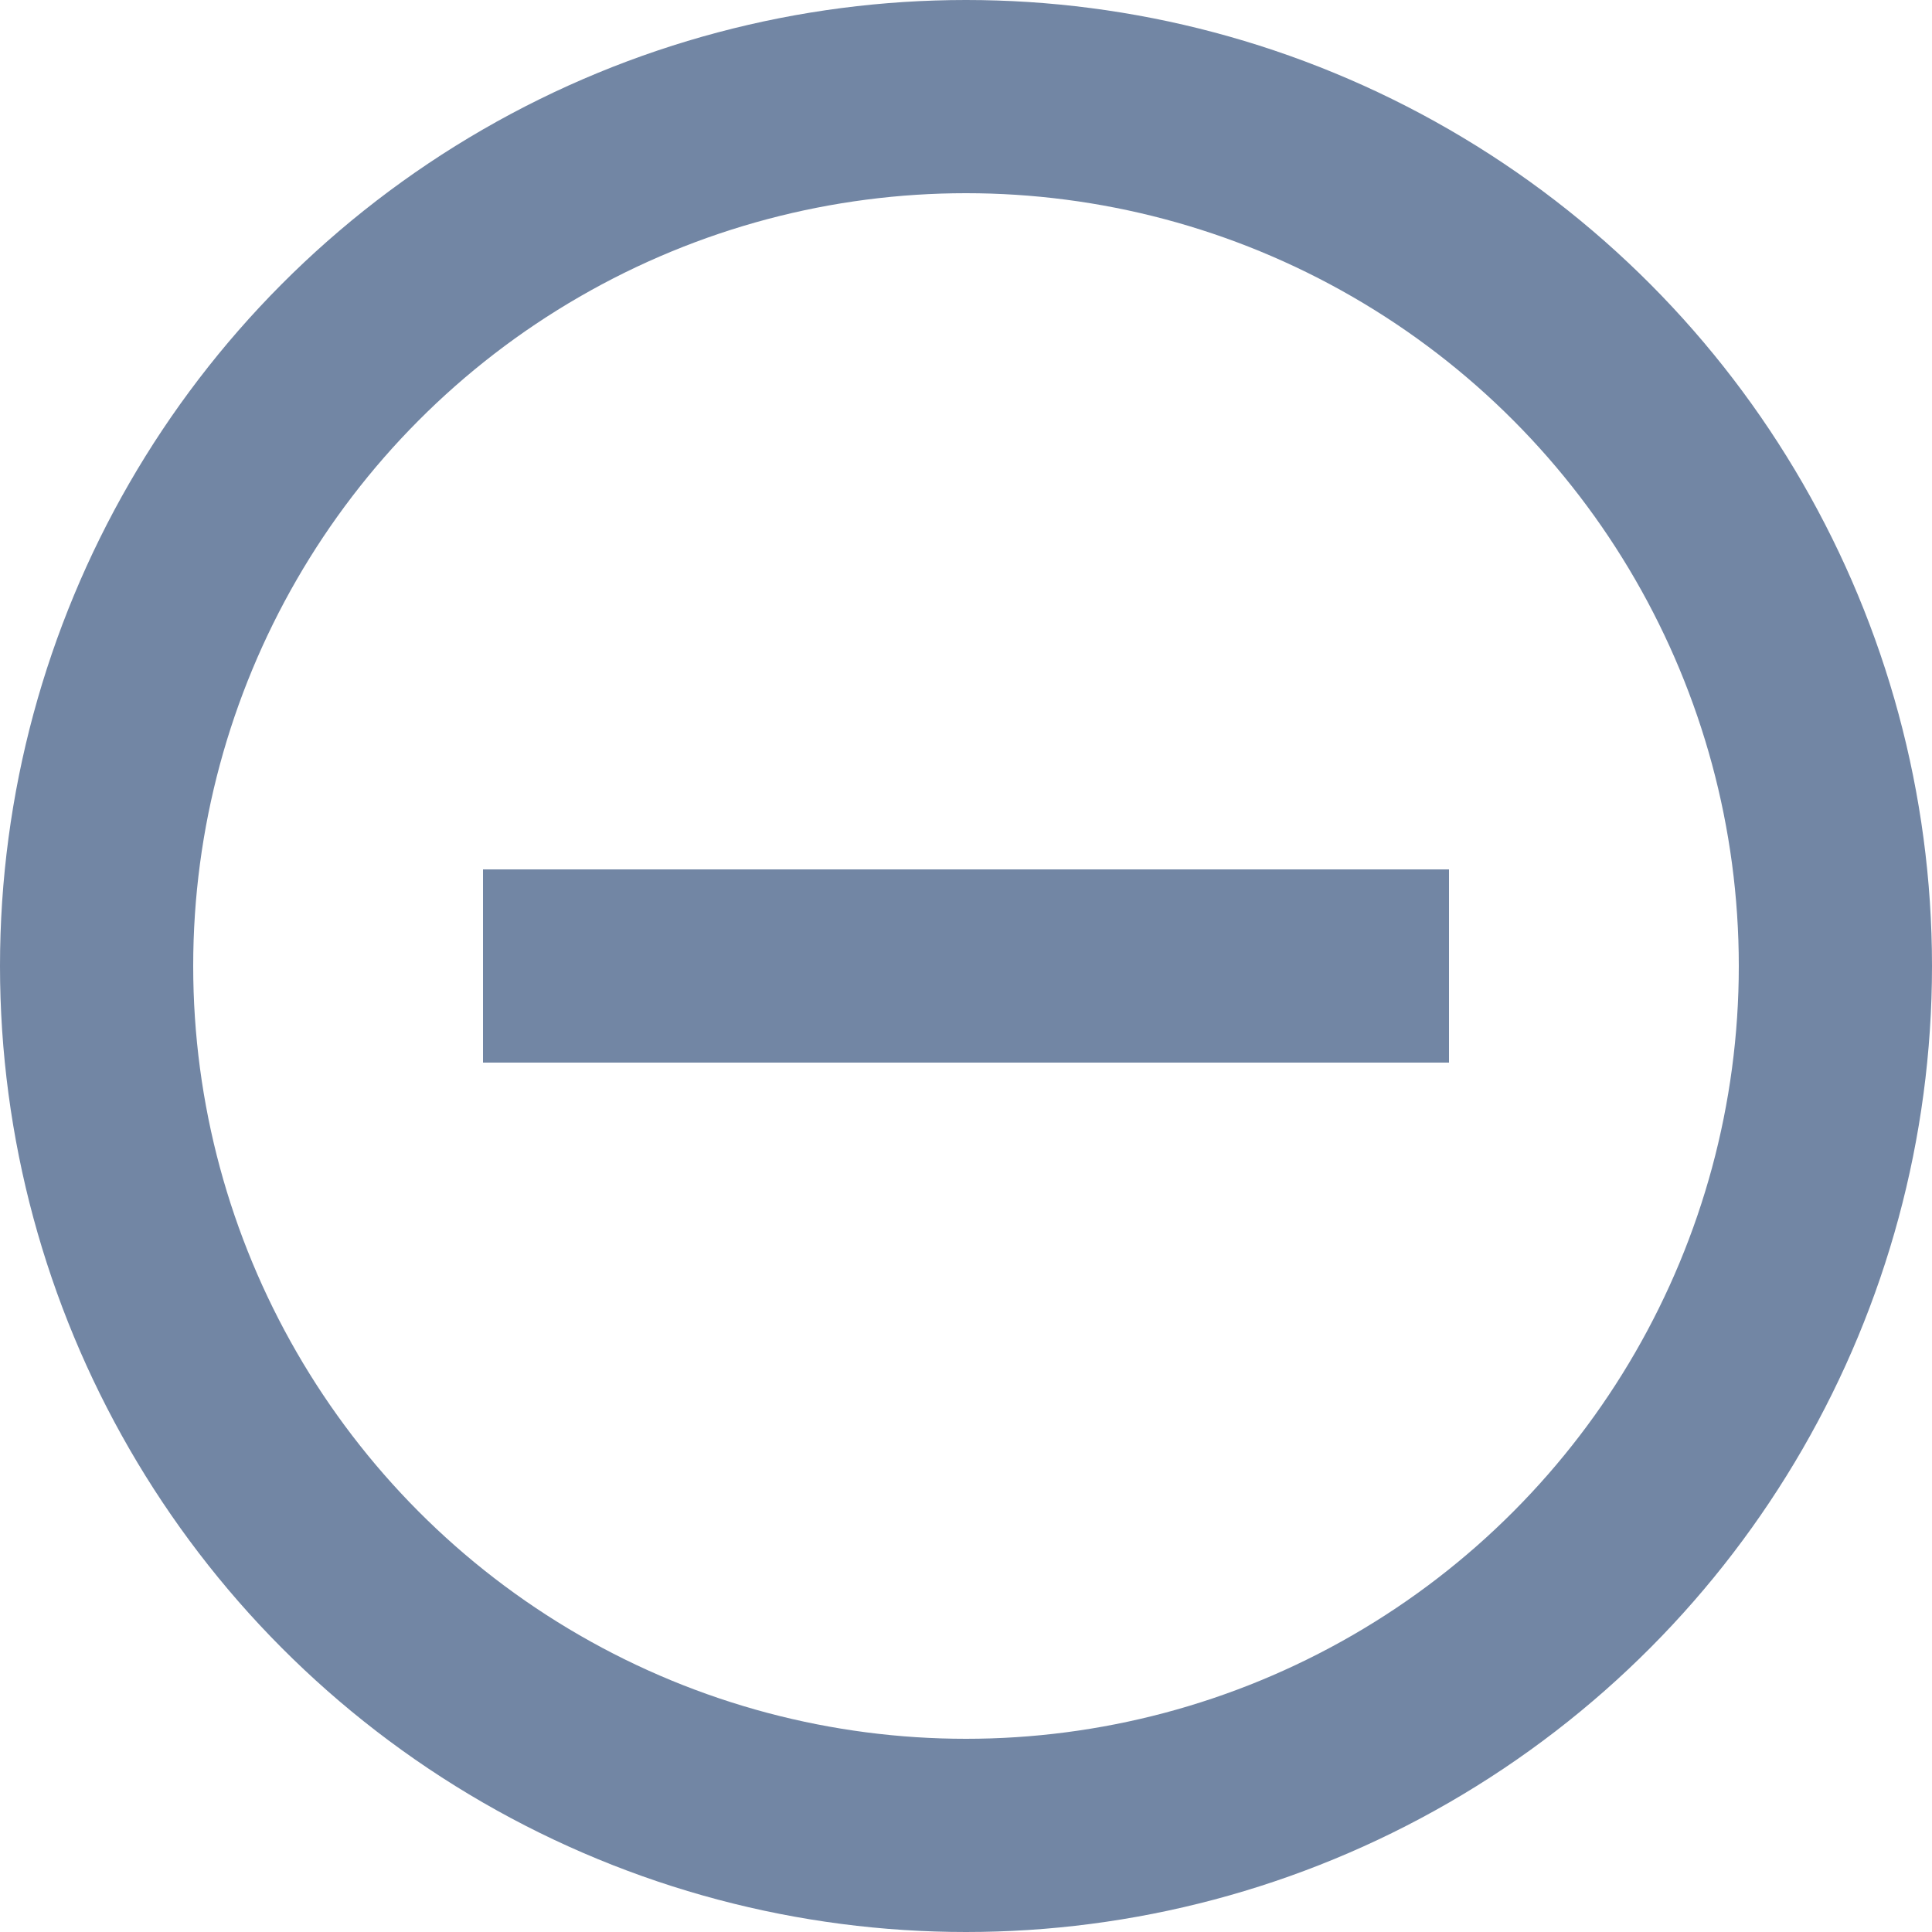 <svg width="20" height="20" viewBox="0 0 20 20" fill="none" xmlns="http://www.w3.org/2000/svg">
<path d="M5 11V9H15V11H5Z" fill="#7286A4"/>
<circle cx="10" cy="10" r="9" stroke="#7286A4" stroke-width="2"/>
</svg>

